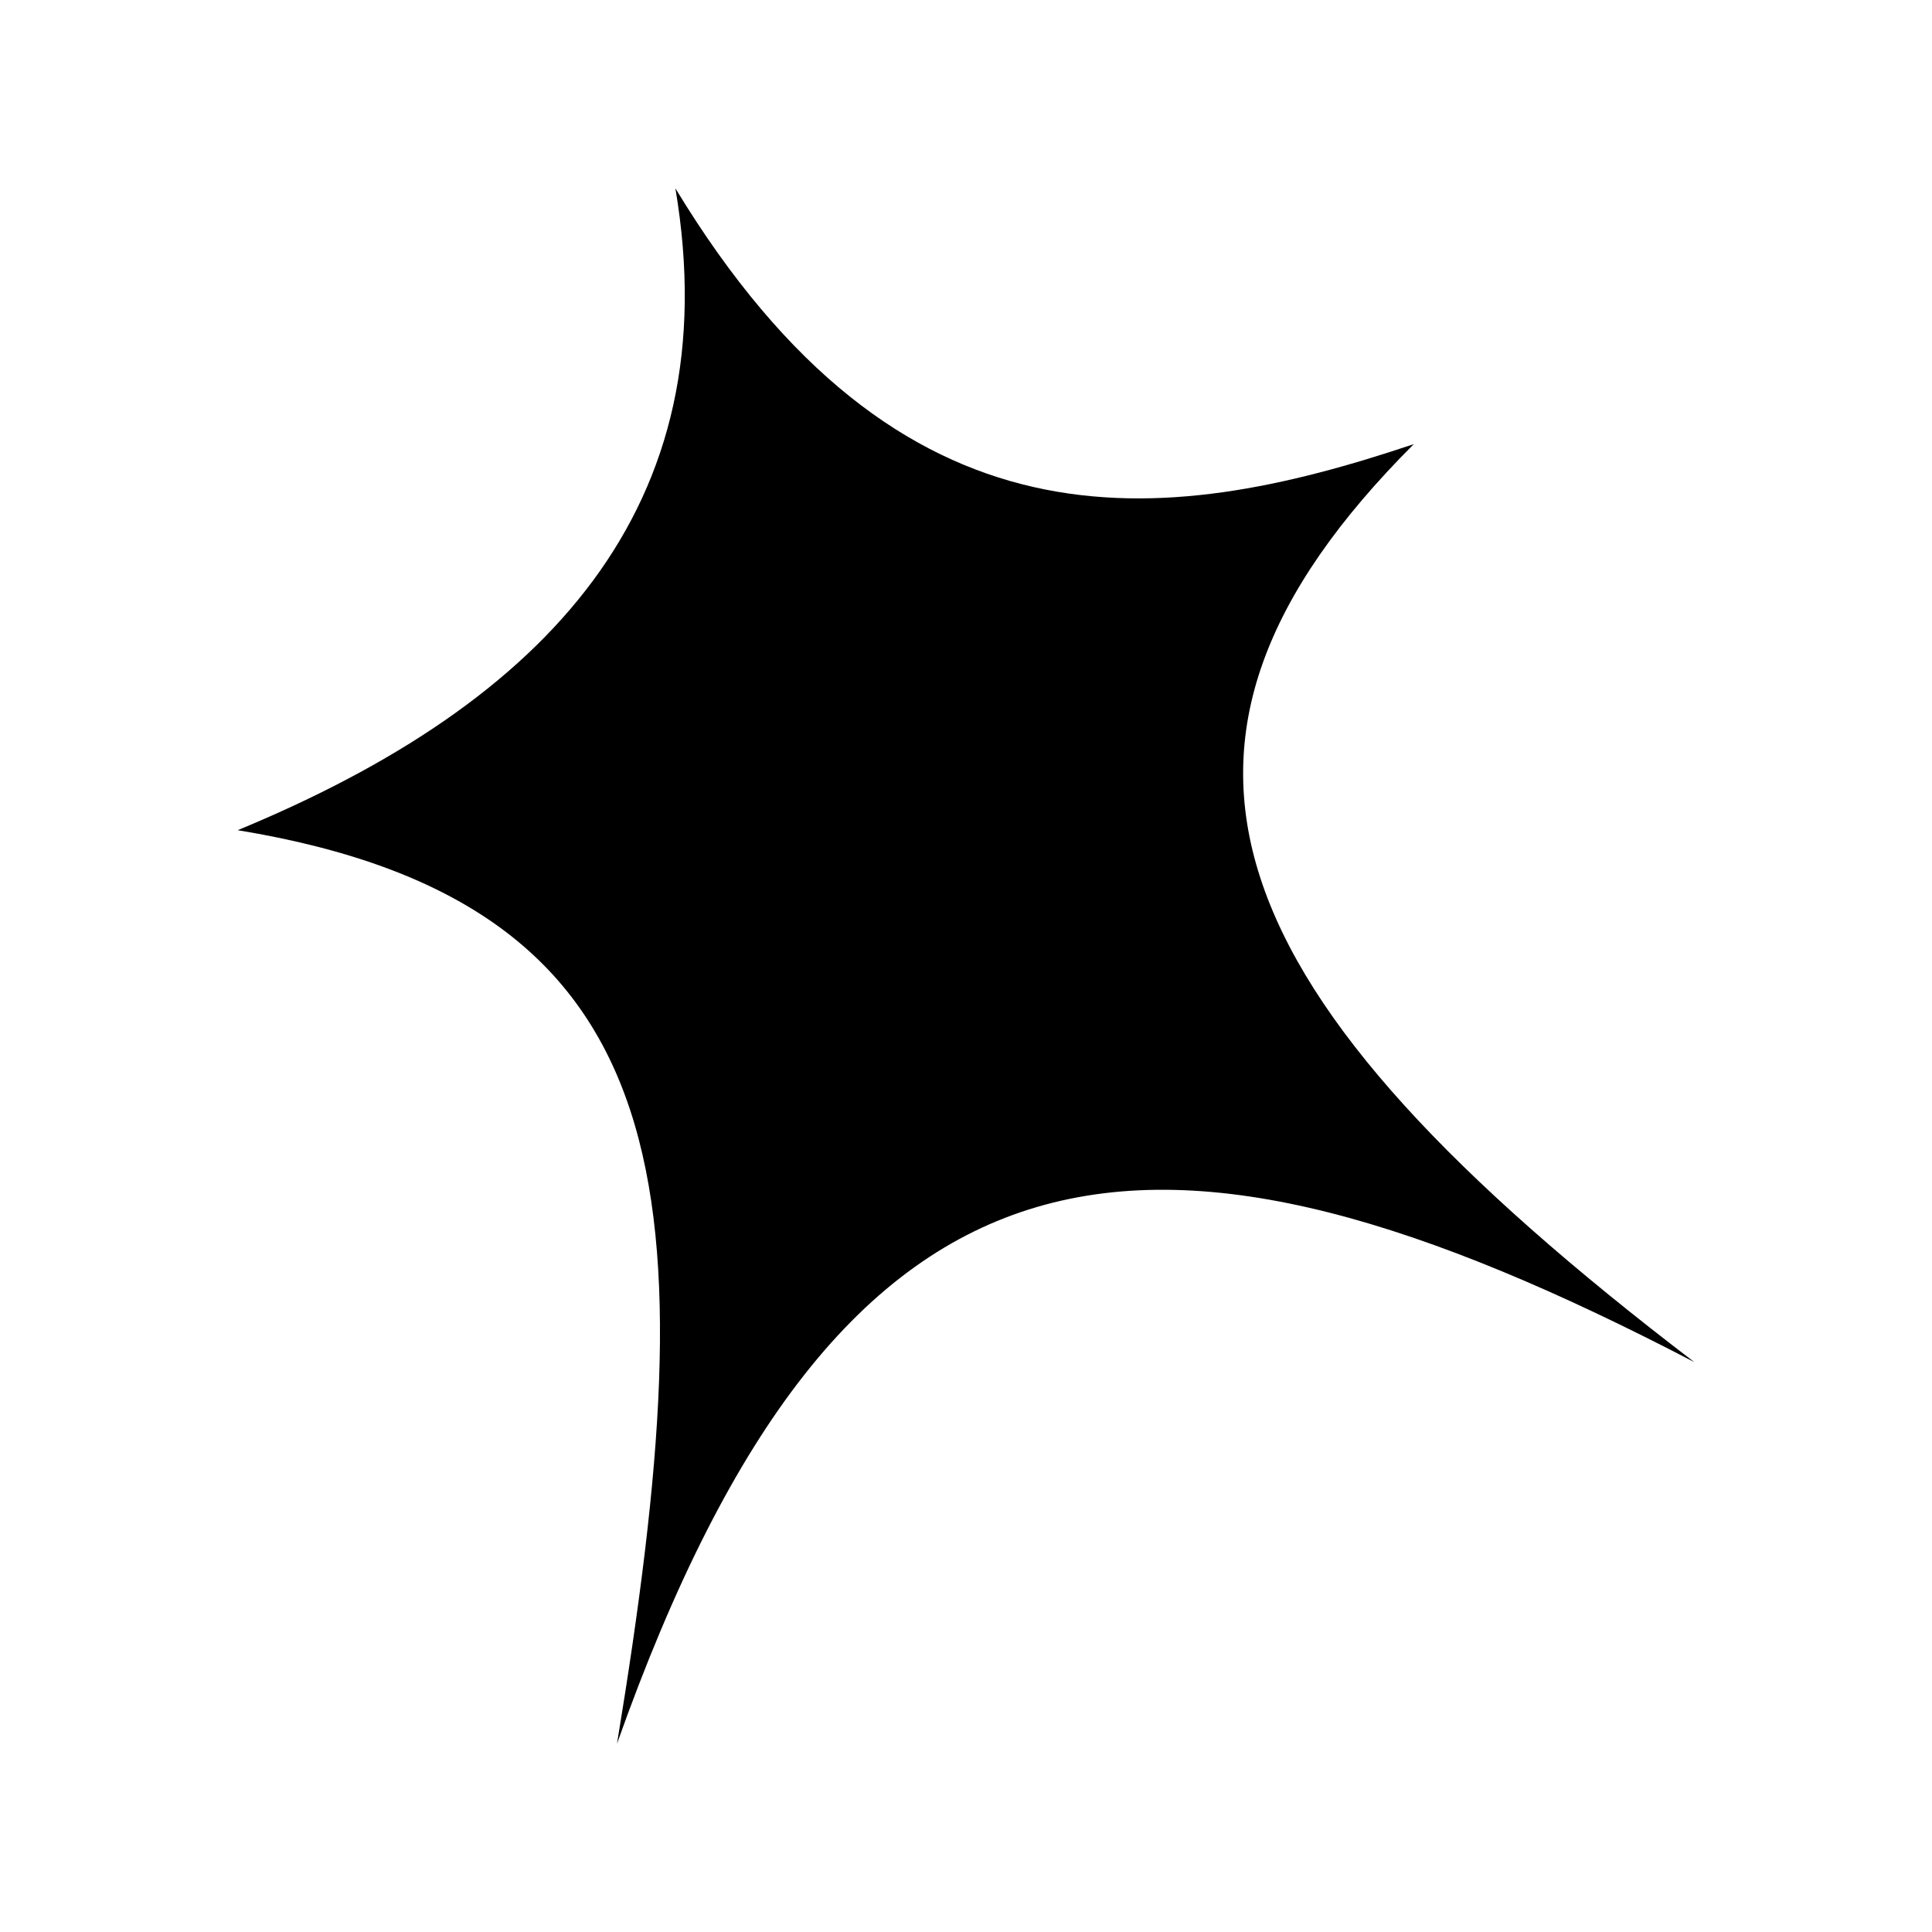 <?xml version="1.0" encoding="UTF-8"?>
<!-- The Best Svg Icon site in the world: iconSvg.co, Visit us! https://iconsvg.co -->
<svg fill="#000000" width="800px" height="800px" version="1.1" viewBox="144 144 512 512" xmlns="http://www.w3.org/2000/svg">
 <path d="m322.97 193.89c59.48 98.145 128.48 90.41 195.7 67.809-79.707 79.707-53.535 145.73 74.352 243.28-143.95-74.945-225.43-68.402-285.51 101.12 23.793-144.54 19.035-222.46-100.52-242.09 82.086-33.906 130.27-85.652 115.99-170.12z" fill-rule="evenodd"/>
</svg>